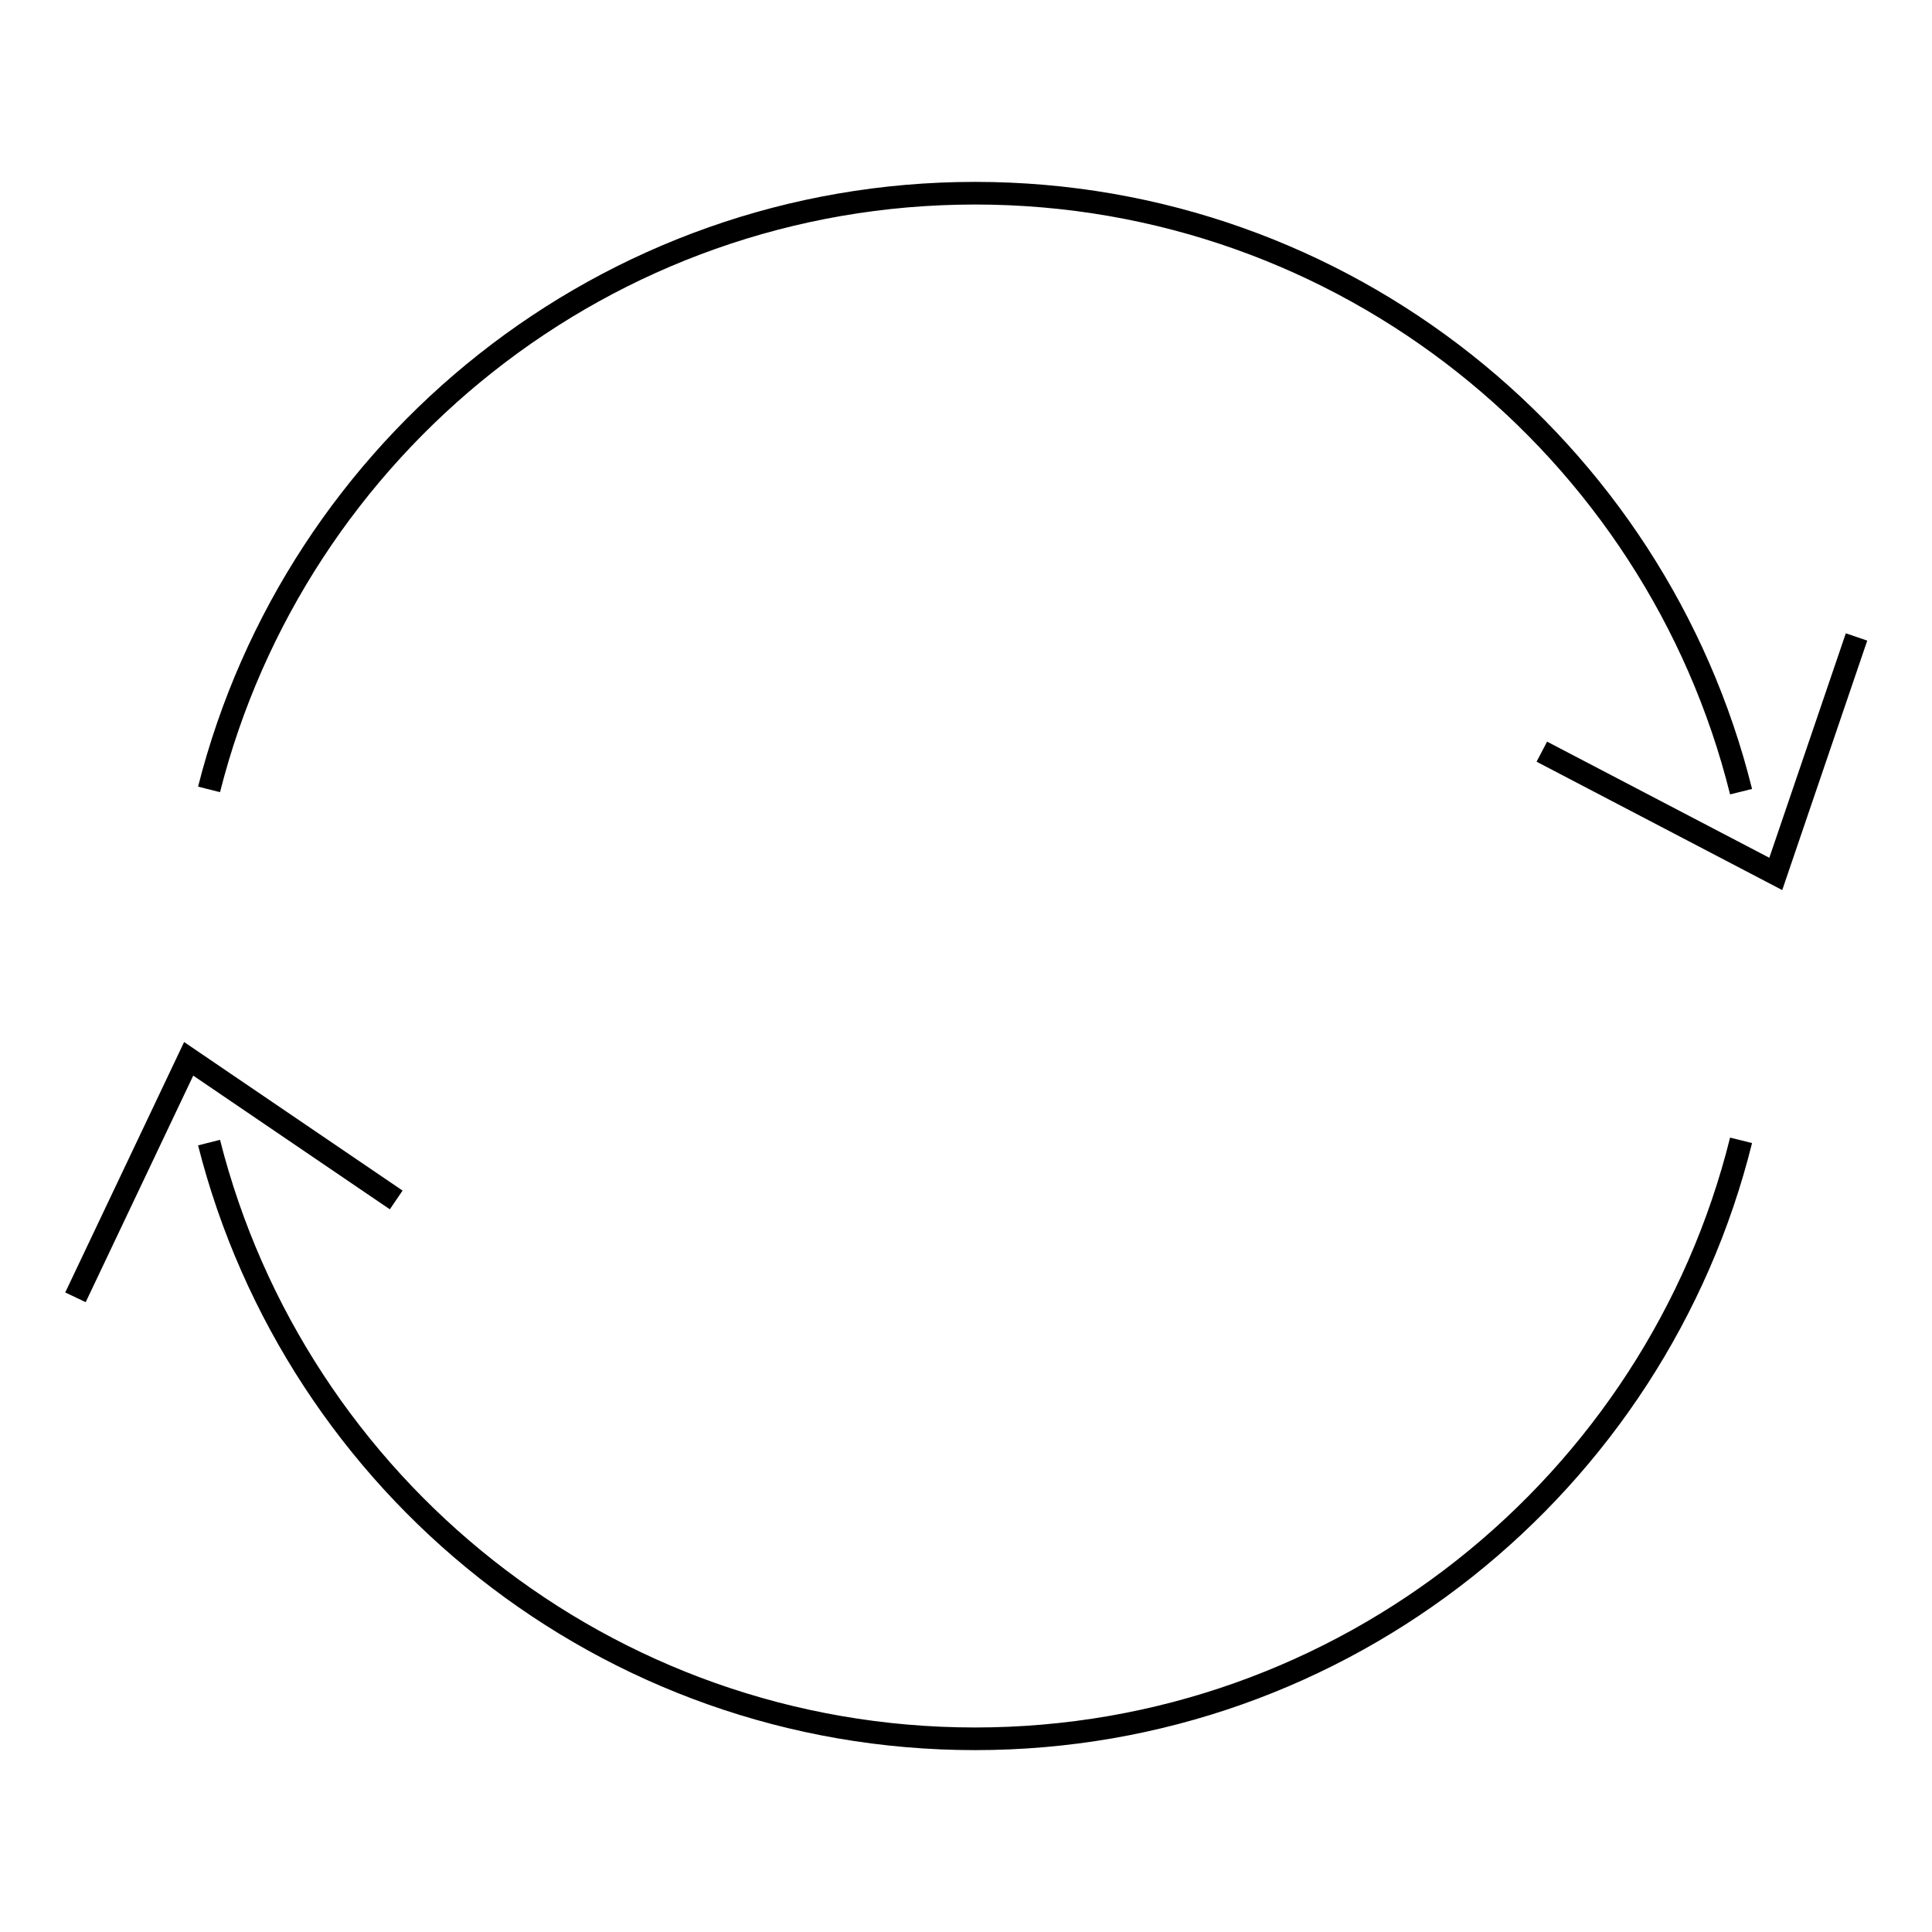 <?xml version="1.0" encoding="utf-8"?>
<!-- Svg Vector Icons : http://www.onlinewebfonts.com/icon -->
<!DOCTYPE svg PUBLIC "-//W3C//DTD SVG 1.1//EN" "http://www.w3.org/Graphics/SVG/1.1/DTD/svg11.dtd">
<svg version="1.1" xmlns="http://www.w3.org/2000/svg" xmlns:xlink="http://www.w3.org/1999/xlink" x="0px" y="0px" viewBox="0 0 256 256" enable-background="new 0 0 256 256" xml:space="preserve">
<g><g><path stroke-width="3" fill-opacity="0" stroke="#000000"  d="M230.7,104.9c-11.3-45.5-52.5-79.3-101.5-79.3c-48.9,0-90,33.6-101.5,79"/><path stroke-width="3" fill-opacity="0" stroke="#000000"  d="M230.7,151.1c-11.3,45.5-52.5,79.3-101.5,79.3c-48.9,0-90-33.6-101.5-79"/><path stroke-width="3" fill-opacity="0" stroke="#000000"  d="M204.3,99.6l31,16.2L246,84.4"/><path stroke-width="3" fill-opacity="0" stroke="#000000"  d="M10,171.9l15-31.6l27.5,18.7"/></g></g>
</svg>